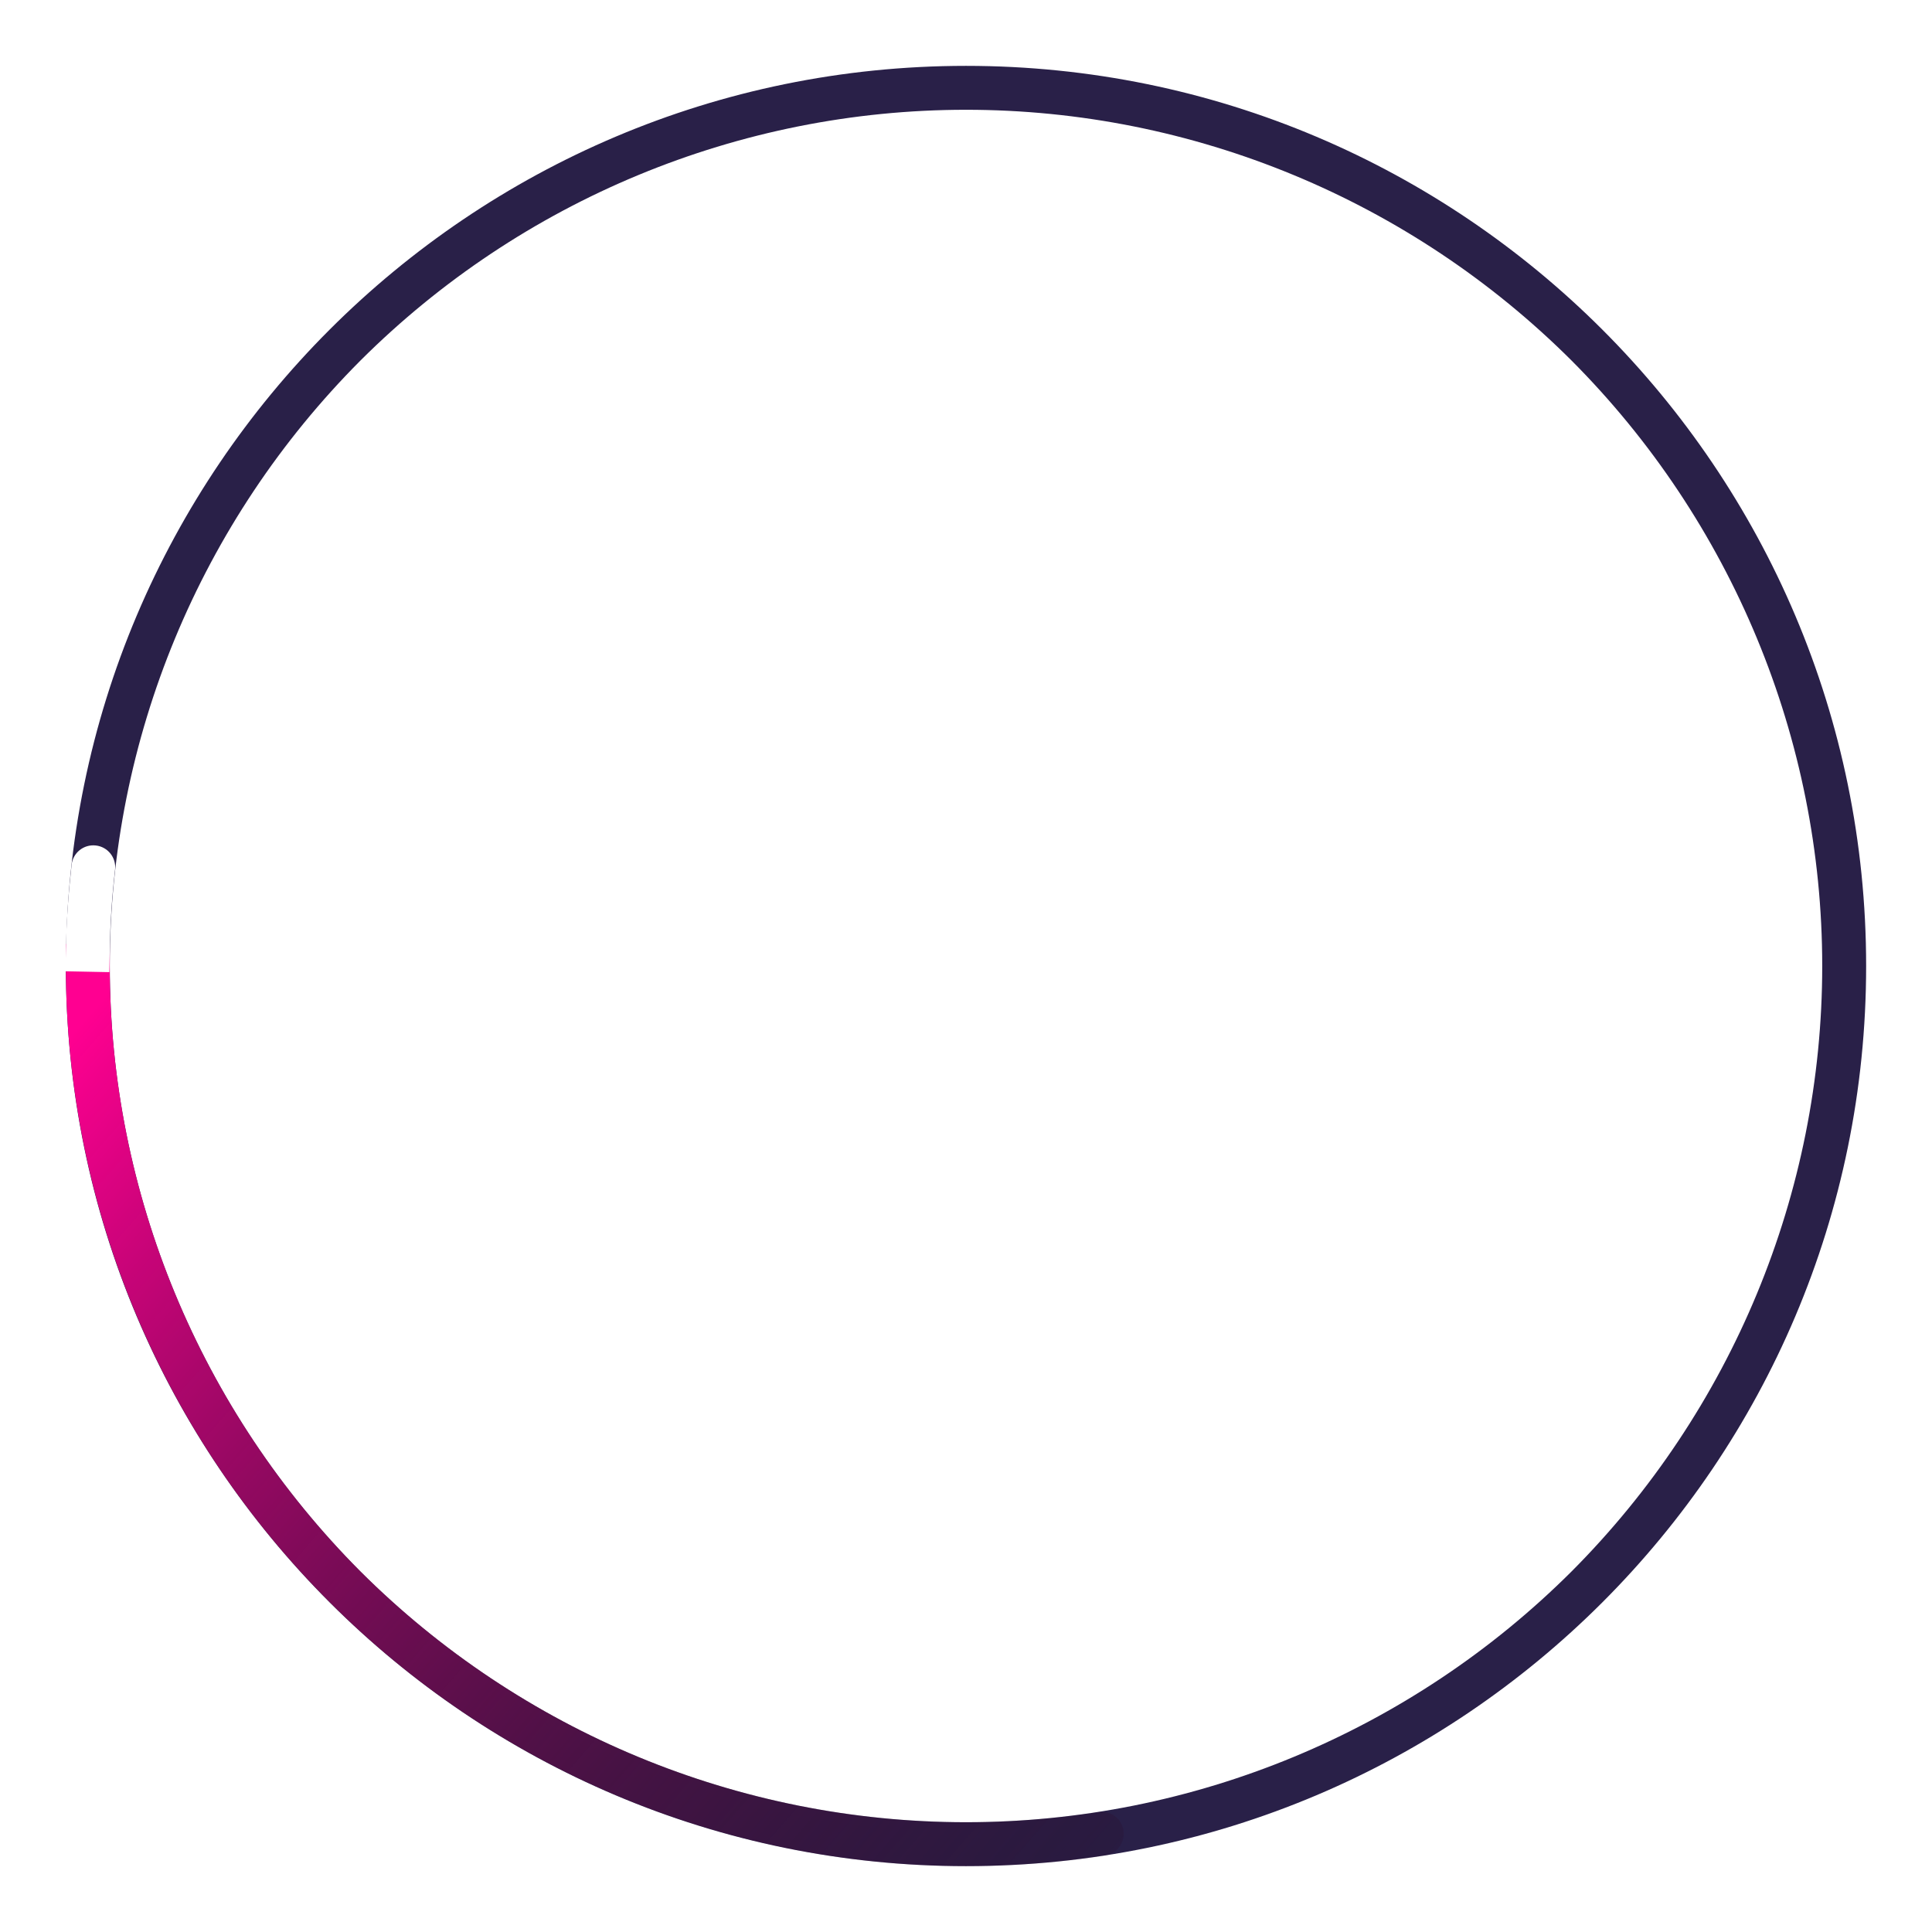 <?xml version="1.0" encoding="UTF-8" standalone="no"?><!-- Generator: Gravit.io --><svg xmlns="http://www.w3.org/2000/svg" xmlns:xlink="http://www.w3.org/1999/xlink" style="isolation:isolate" viewBox="0 0 44 44" width="44pt" height="44pt"><path d=" M 1.5 22 C 1.5 10.686 10.686 1.5 22 1.5 C 33.314 1.5 42.5 10.686 42.5 22 C 42.5 33.314 33.314 42.5 22 42.5 C 10.686 42.5 1.5 33.314 1.5 22 Z  M 2.5 22 C 2.5 16.83 4.56 11.87 8.21 8.21 C 11.87 4.56 16.83 2.5 22 2.5 C 27.17 2.5 32.13 4.56 35.79 8.21 C 39.44 11.87 41.5 16.83 41.5 22 C 41.5 27.17 39.44 32.13 35.79 35.79 C 32.13 39.44 27.17 41.5 22 41.5 C 16.83 41.5 11.87 39.44 8.21 35.79 C 4.56 32.13 2.5 27.17 2.5 22 Z " fill-rule="evenodd" fill="rgb(41,32,72)"/><defs><filter id="pZsLpuEib01tEP5RZu3cE9HARYpJvcq8" x="-200%" y="-200%" width="400%" height="400%" filterUnits="objectBoundingBox" color-interpolation-filters="sRGB"><feGaussianBlur xmlns="http://www.w3.org/2000/svg" in="SourceGraphic" stdDeviation="21.468"/><feOffset xmlns="http://www.w3.org/2000/svg" dx="0" dy="0" result="pf_100_offsetBlur"/><feFlood xmlns="http://www.w3.org/2000/svg" flood-color="#FF0000" flood-opacity="0.65"/><feComposite xmlns="http://www.w3.org/2000/svg" in2="pf_100_offsetBlur" operator="in" result="pf_100_dropShadow"/><feBlend xmlns="http://www.w3.org/2000/svg" in="SourceGraphic" in2="pf_100_dropShadow" mode="normal"/></filter></defs><g filter="url(#pZsLpuEib01tEP5RZu3cE9HARYpJvcq8)"><linearGradient id="_lgradient_7" x1="0.003" y1="0.097" x2="1.274" y2="1.063" gradientTransform="matrix(24.16,0,0,21,1.5,21.5)" gradientUnits="userSpaceOnUse"><stop offset="0%" stop-opacity="1" style="stop-color:rgb(255,0,145)"/><stop offset="98.333%" stop-opacity="0" style="stop-color:rgb(0,0,0)"/></linearGradient><path d=" M 25.01 41.27 L 25.01 41.27 C 25.286 41.226 25.544 41.412 25.585 41.685 L 25.585 41.685 C 25.626 41.958 25.44 42.216 25.17 42.26 L 25.17 42.26 C 24.12 42.42 23.06 42.5 22 42.5 C 16.57 42.5 11.35 40.34 7.51 36.49 C 3.66 32.65 1.5 27.43 1.5 22 L 1.5 21.5 L 2.5 21.5 L 2.5 22 C 2.5 27.17 4.56 32.13 8.21 35.79 C 11.87 39.44 16.83 41.5 22 41.5 C 23.01 41.5 24.02 41.42 25.01 41.27 Z " fill="url(#_lgradient_7)"/></g><path d=" M 2.5 21.64 L 2.49 22.14 L 1.49 22.12 L 1.5 21.62 C 1.51 20.98 1.56 20.34 1.63 19.7 L 1.63 19.7 C 1.658 19.424 1.904 19.225 2.18 19.255 L 2.18 19.255 C 2.456 19.285 2.653 19.534 2.62 19.81 L 2.62 19.81 C 2.55 20.42 2.51 21.03 2.5 21.64 Z " fill="rgb(255,255,255)"/></svg>